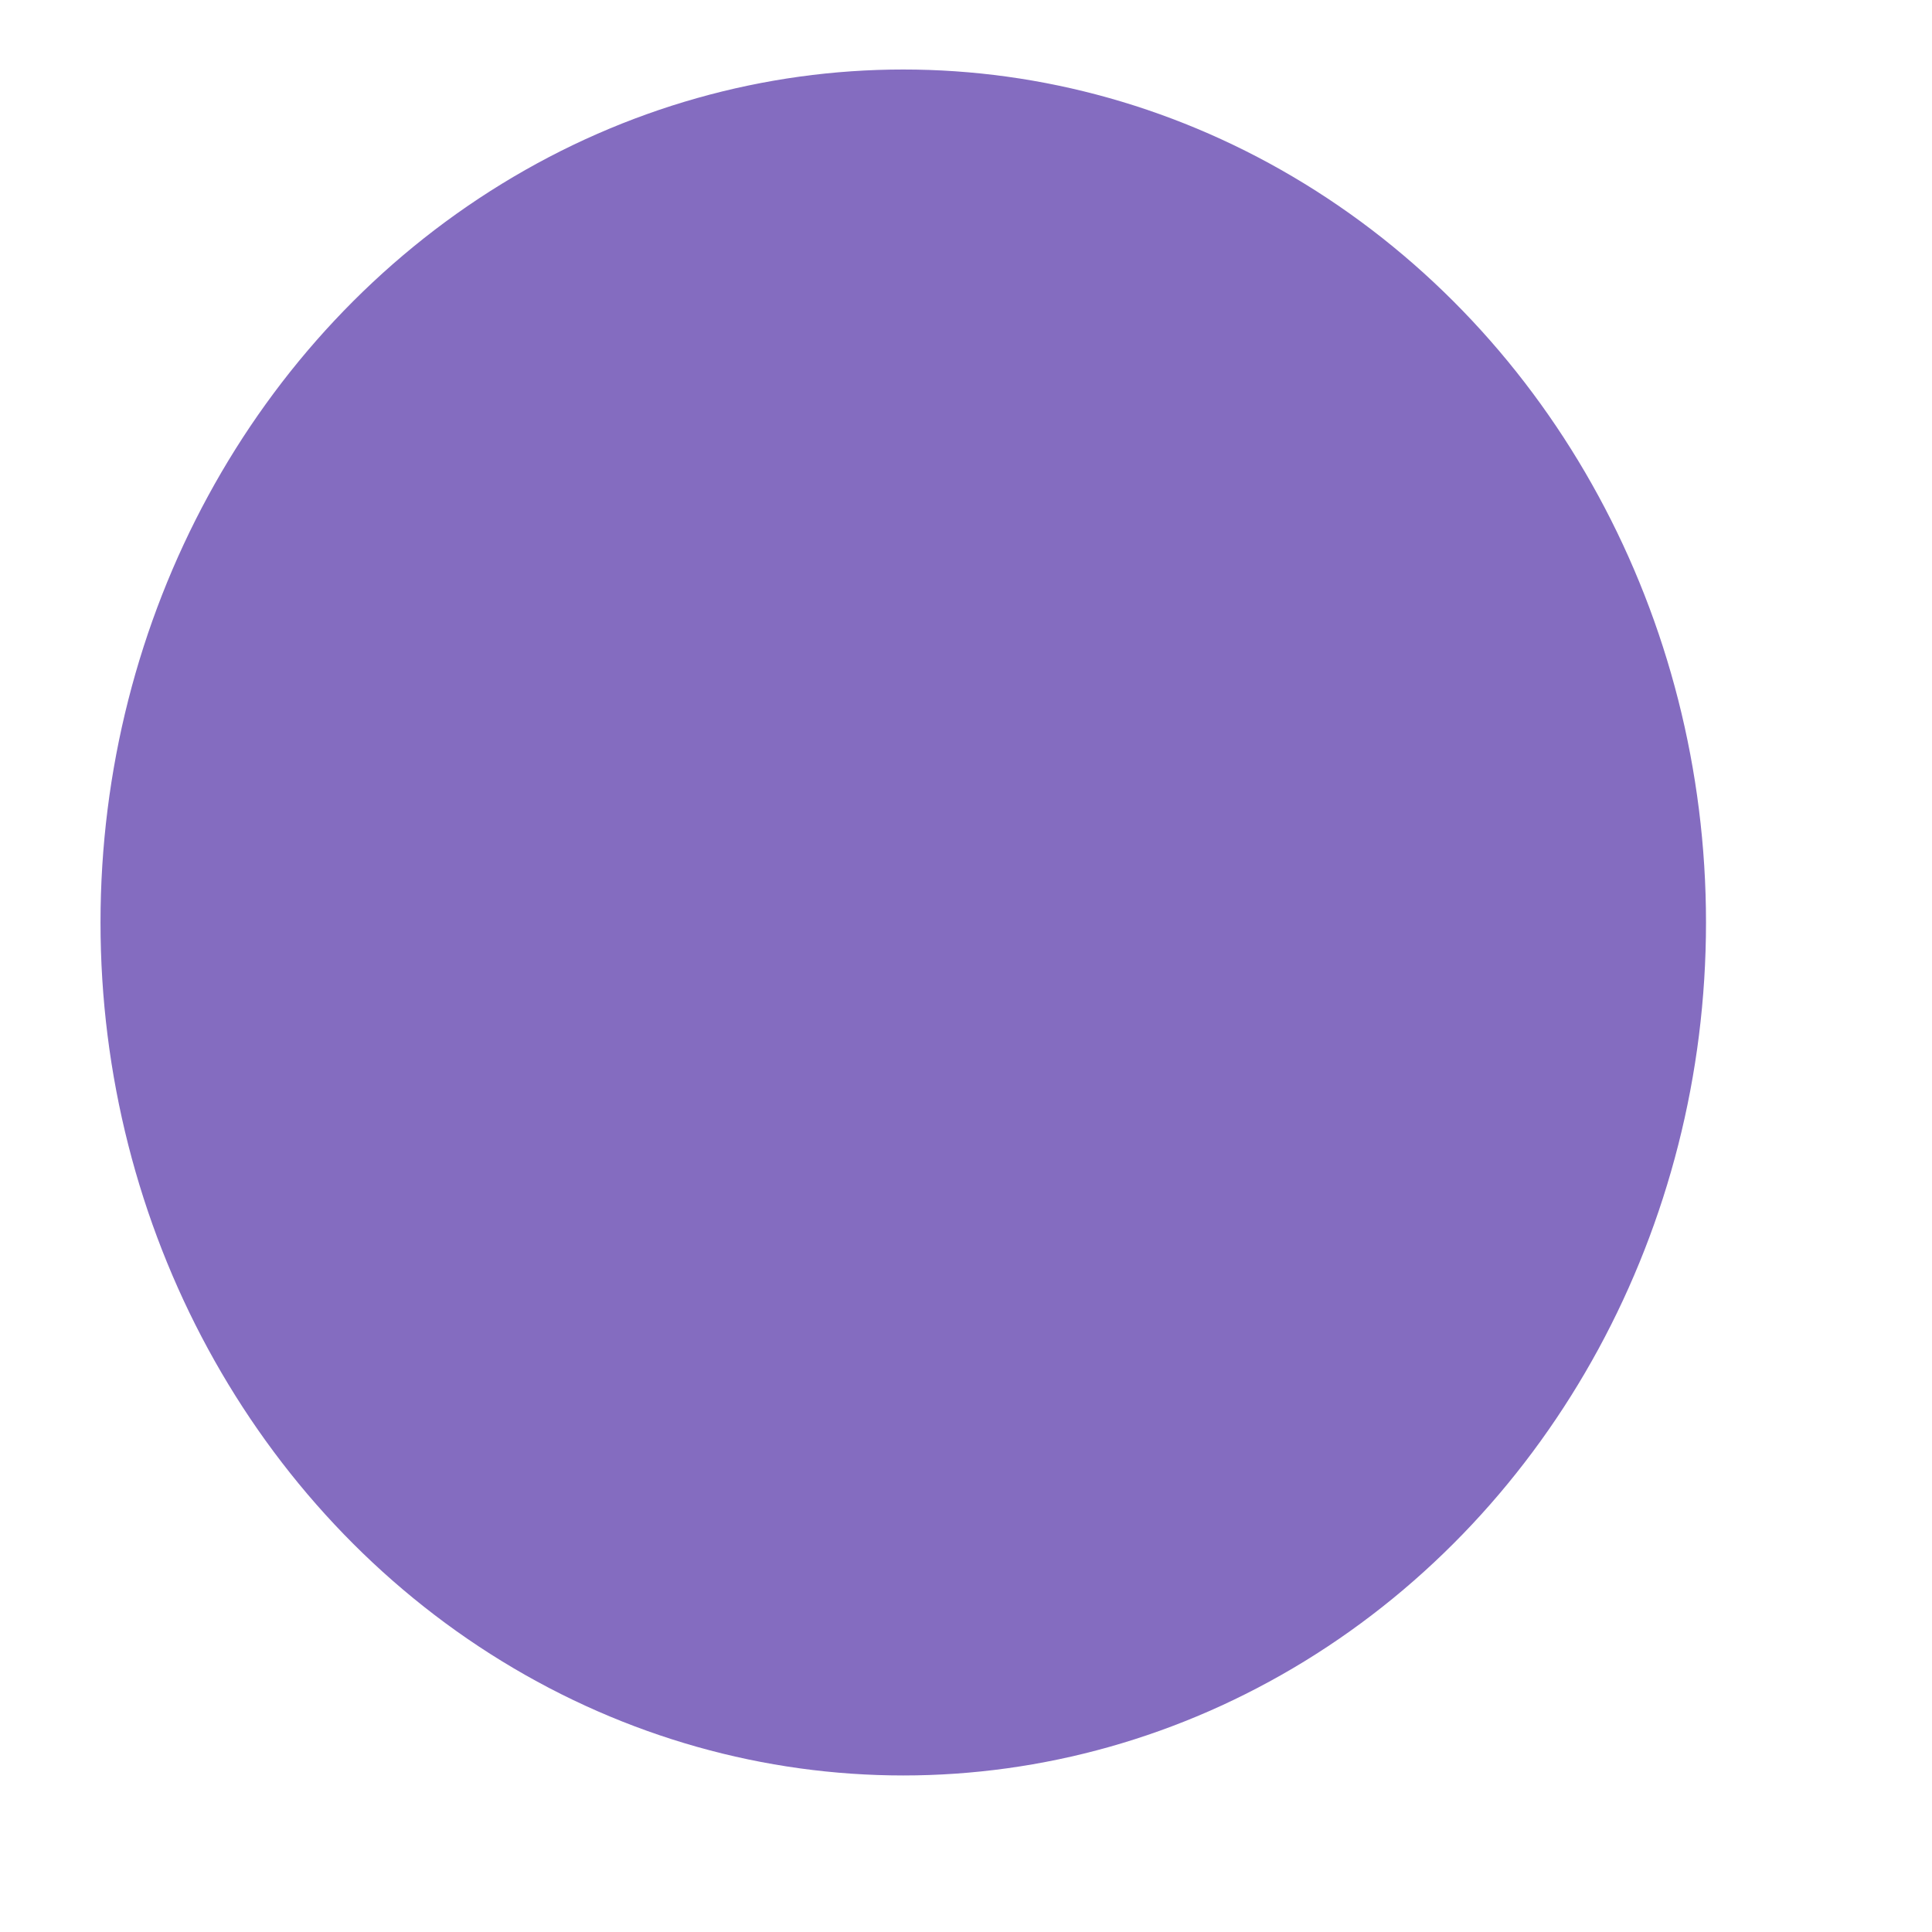 <?xml version="1.0" encoding="UTF-8" standalone="no"?>
<svg
   xmlns:dc="http://purl.org/dc/elements/1.1/"
   xmlns:cc="http://creativecommons.org/ns#"
   xmlns:rdf="http://www.w3.org/1999/02/22-rdf-syntax-ns#"
   xmlns:svg="http://www.w3.org/2000/svg"
   xmlns="http://www.w3.org/2000/svg"
   xmlns:sodipodi="http://sodipodi.sourceforge.net/DTD/sodipodi-0.dtd"
   xmlns:inkscape="http://www.inkscape.org/namespaces/inkscape"
   width="3.64mm"
   height="3.64mm"
   viewBox="0 0 3.64 3.64"
   version="1.1"
   id="svg9116"
   inkscape:version="1.0 (4035a4f, 2020-05-01)"
   sodipodi:docname="bullet.svg">
  <defs
     id="defs9110" />
  <sodipodi:namedview
     id="base"
     pagecolor="#ffffff"
     bordercolor="#666666"
     borderopacity="1.0"
     inkscape:pageopacity="0.0"
     inkscape:pageshadow="2"
     inkscape:zoom="5.6"
     inkscape:cx="-22.001126"
     inkscape:cy="33.234757"
     inkscape:document-units="mm"
     inkscape:current-layer="layer1"
     inkscape:document-rotation="0"
     showgrid="false"
     inkscape:window-width="1252"
     inkscape:window-height="992"
     inkscape:window-x="313"
     inkscape:window-y="23"
     inkscape:window-maximized="0" />
  <g
     inkscape:label="Layer 1"
     inkscape:groupmode="layer"
     id="layer1"
     transform="translate(-314.924,-197.752)">
    <g
       id="g9791"
       transform="matrix(0.831,0,0,0.883,314.117,196.26)"
       style="fill:#846cc0;fill-opacity:1">
      <g
         style="display:inline;fill:#846cc0;fill-opacity:1"
         inkscape:label="Layer 4"
         id="layer33" />
      <circle
         r="1.82"
         cy="3.658"
         cx="3.019"
         id="path2246"
         style="opacity:1;fill:#846cc0;fill-opacity:1;stroke:none;stroke-width:0.741;stroke-linecap:round;stroke-miterlimit:4;stroke-dasharray:none;stroke-dashoffset:0;stroke-opacity:1" />
    </g>
  </g>
</svg>
